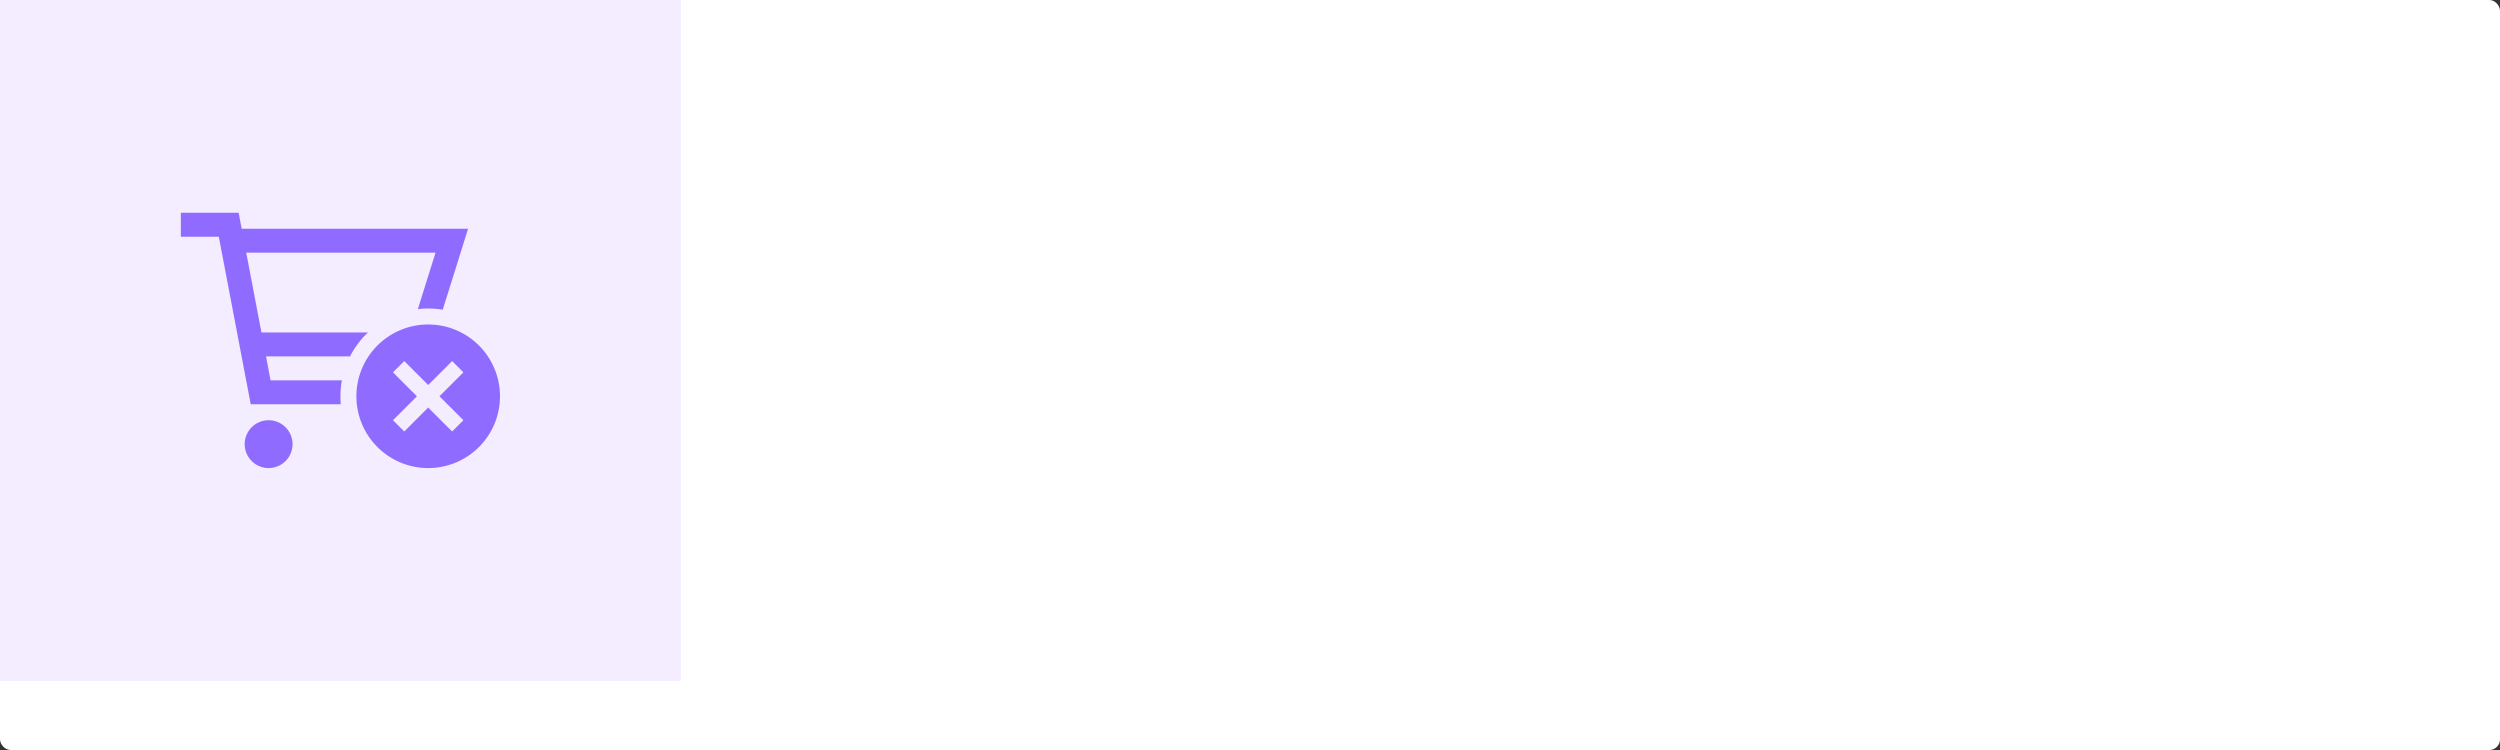 <svg width="470" height="141" viewBox="0 0 470 141" fill="none" xmlns="http://www.w3.org/2000/svg">
<rect x="0" y="0" width="470" height="141" fill="#333333" stroke="none"/>
<rect width="470" height="141" rx="2" fill="white"/>
<rect width="128" height="128" fill="#F4ECFF"/>
<g clip-path="url(#clip0_57_2915)">
<path d="M36.25 40H34V44.5H36.25H41.134L46.788 74.172L47.134 76H49H64.066C64.019 75.503 64 75.006 64 74.5C64 73.478 64.094 72.475 64.272 71.5H50.866L50.013 67H65.8C66.662 65.312 67.806 63.794 69.175 62.5H49.15L46.291 47.5H81.878L78.559 58.112C79.197 58.038 79.844 58 80.5 58C81.438 58 82.347 58.075 83.237 58.225L86.594 47.5L88 43H83.284H45.438L45.212 41.828L44.866 40H43H36.25ZM50.5 88C51.694 88 52.838 87.526 53.682 86.682C54.526 85.838 55 84.694 55 83.5C55 82.306 54.526 81.162 53.682 80.318C52.838 79.474 51.694 79 50.5 79C49.306 79 48.162 79.474 47.318 80.318C46.474 81.162 46 82.306 46 83.5C46 84.694 46.474 85.838 47.318 86.682C48.162 87.526 49.306 88 50.5 88ZM80.5 88C84.08 88 87.514 86.578 90.046 84.046C92.578 81.514 94 78.08 94 74.5C94 70.92 92.578 67.486 90.046 64.954C87.514 62.422 84.08 61 80.5 61C76.92 61 73.486 62.422 70.954 64.954C68.422 67.486 67 70.92 67 74.5C67 78.08 68.422 81.514 70.954 84.046C73.486 86.578 76.92 88 80.5 88ZM86.059 71.059L82.619 74.5L86.059 77.941L87.119 79L85 81.119L83.941 80.059L80.5 76.619L77.059 80.059L76 81.119L73.881 79L74.941 77.941L78.381 74.5L74.941 71.059L73.881 70L76 67.881L77.059 68.941L80.5 72.381L83.941 68.941L85 67.881L87.119 70L86.059 71.059Z" fill="#8F6CFF"/>
</g>
<defs>
<clipPath id="clip0_57_2915">
<rect width="60" height="48" fill="white" transform="translate(34 40)"/>
</clipPath>
</defs>
</svg>
